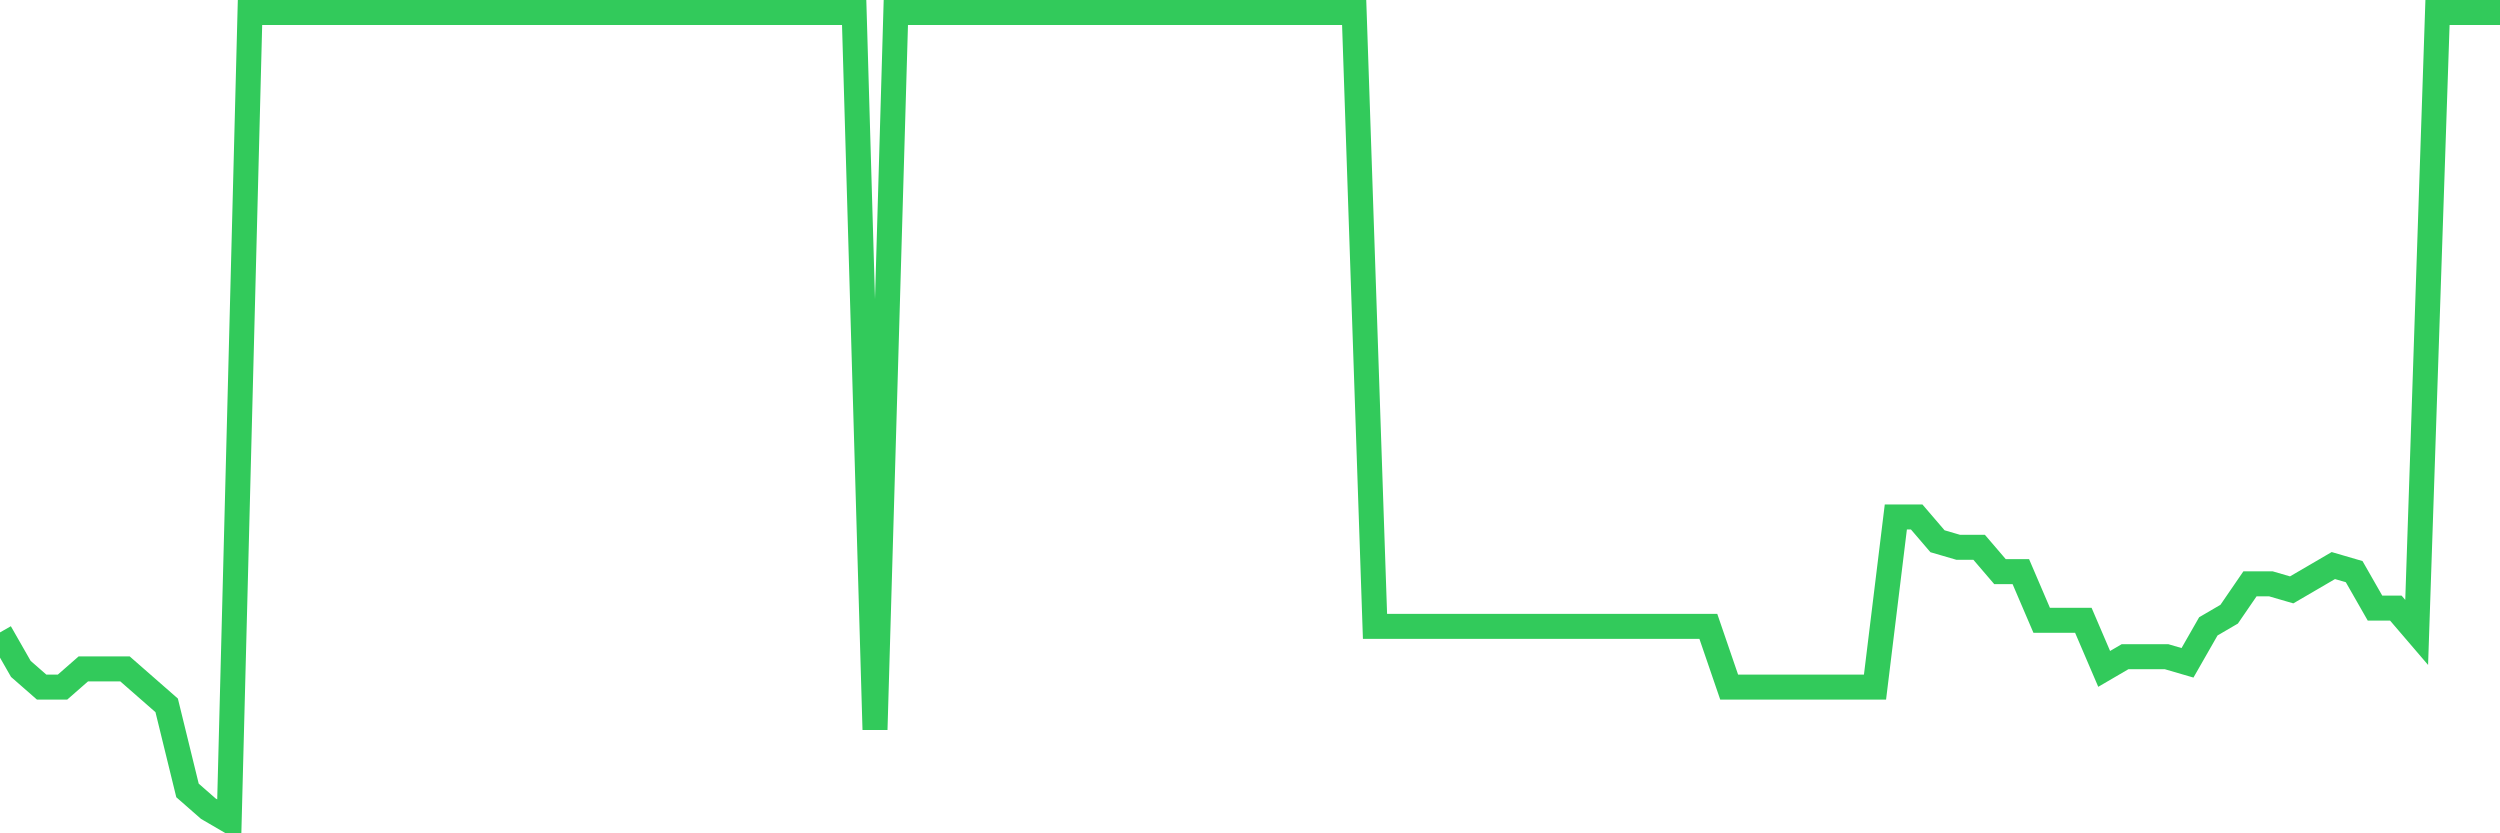 <svg
  xmlns="http://www.w3.org/2000/svg"
  xmlns:xlink="http://www.w3.org/1999/xlink"
  width="120"
  height="40"
  viewBox="0 0 120 40"
  preserveAspectRatio="none"
>
  <polyline
    points="0,30.356 1,32.107 2,32.982 3,32.982 4,32.107 5,32.107 6,32.107 7,32.982 8,33.857 9,37.941 10,38.817 11,39.4 12,0.6 13,0.6 14,0.6 15,0.6 16,0.6 17,0.6 18,0.6 19,0.6 20,0.6 21,0.6 22,0.6 23,0.6 24,0.6 25,0.6 26,0.6 27,0.6 28,0.6 29,0.6 30,0.6 31,0.6 32,0.6 33,0.6 34,0.6 35,0.6 36,0.6 37,0.6 38,0.6 39,0.6 40,0.6 41,0.6 42,35.024 43,0.6 44,0.6 45,0.6 46,0.6 47,0.6 48,0.6 49,0.6 50,0.6 51,0.6 52,0.6 53,0.6 54,0.6 55,0.6 56,0.6 57,0.6 58,0.6 59,0.6 60,0.6 61,0.6 62,0.6 63,0.6 64,0.6 65,0.6 66,30.065 67,30.065 68,30.065 69,30.065 70,30.065 71,30.065 72,30.065 73,30.065 74,30.065 75,30.065 76,30.065 77,30.065 78,30.065 79,30.065 80,30.065 81,30.065 82,30.065 83,32.982 84,32.982 85,32.982 86,32.982 87,32.982 88,32.982 89,32.982 90,32.982 91,24.814 92,24.814 93,25.98 94,26.272 95,26.272 96,27.439 97,27.439 98,29.773 99,29.773 100,29.773 101,32.107 102,31.523 103,31.523 104,31.523 105,31.815 106,30.065 107,29.481 108,28.023 109,28.023 110,28.314 111,27.731 112,27.147 113,27.439 114,29.189 115,29.189 116,30.356 117,0.6 118,0.6 119,0.6 120,0.6"
    fill="none"
    stroke="#32ca5b"
    stroke-width="1.2"
  >
  </polyline>
</svg>